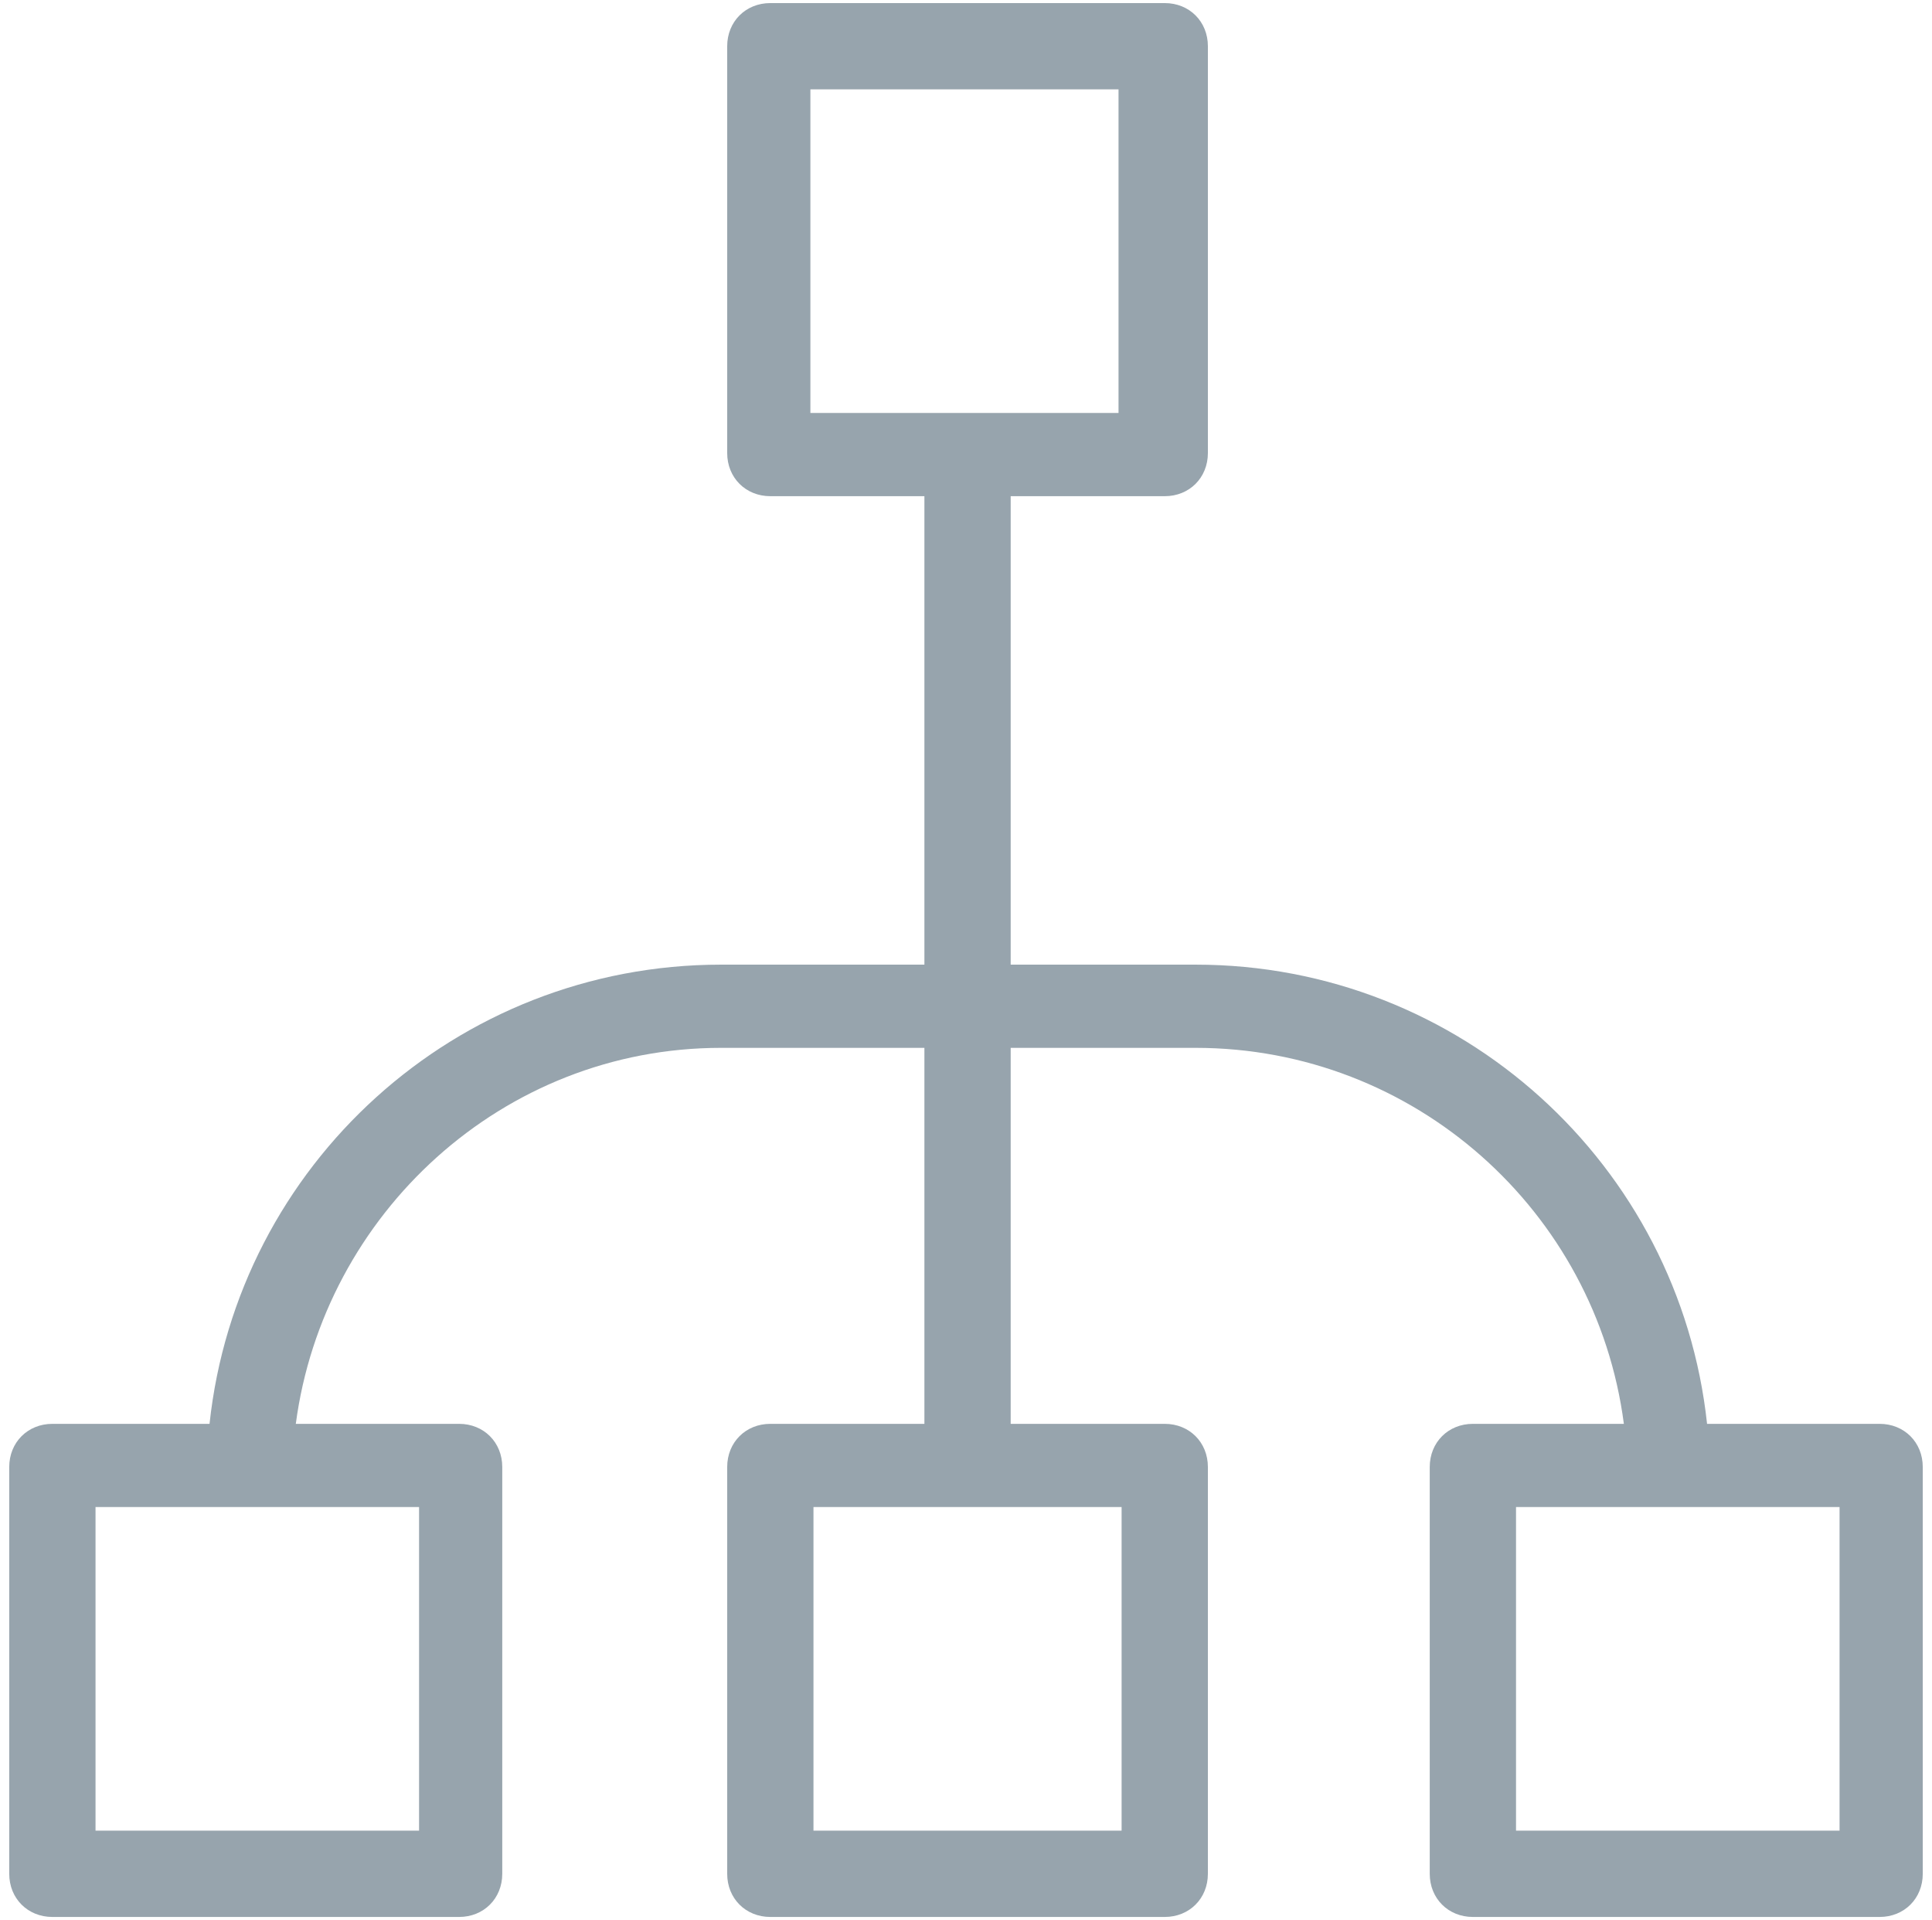 <?xml version="1.0" encoding="utf-8"?>
<!-- Generator: Adobe Illustrator 23.0.3, SVG Export Plug-In . SVG Version: 6.00 Build 0)  -->
<svg version="1.1" id="Layer_1" xmlns="http://www.w3.org/2000/svg" xmlns:xlink="http://www.w3.org/1999/xlink" x="0px" y="0px"
	 viewBox="0 0 62.7 62.3" style="enable-background:new 0 0 62.7 62.3;" xml:space="preserve">
<style type="text/css">
	.st0{fill:#97A4AD;}
</style>
<path class="st0" d="M61,46.2h-5.6c-0.9-8.4-8-14.9-16.6-14.9h-6V16.1h5c0.8,0,1.4-0.6,1.4-1.4V1.5c0-0.8-0.6-1.4-1.4-1.4H25
	c-0.8,0-1.4,0.6-1.4,1.4v13.2c0,0.8,0.6,1.4,1.4,1.4H30v15.2h-6.6c-8.6,0-15.7,6.5-16.6,14.9H1.7c-0.8,0-1.4,0.6-1.4,1.4v13.2
	c0,0.8,0.6,1.4,1.4,1.4h13.2c0.8,0,1.4-0.6,1.4-1.4V47.6c0-0.8-0.6-1.4-1.4-1.4H9.6C10.5,39.4,16.3,34,23.4,34H30v12.2H25
	c-0.8,0-1.4,0.6-1.4,1.4v13.2c0,0.8,0.6,1.4,1.4,1.4h12.8c0.8,0,1.4-0.6,1.4-1.4V47.6c0-0.8-0.6-1.4-1.4-1.4h-5V34h6
	c7.1,0,13,5.3,13.9,12.2h-4.9c-0.8,0-1.4,0.6-1.4,1.4v13.2c0,0.8,0.6,1.4,1.4,1.4H61c0.8,0,1.4-0.6,1.4-1.4V47.6
	C62.4,46.8,61.8,46.2,61,46.2z M26.3,13.4V2.9h10v10.5h-4.2h-2.7H26.3z M9.5,48.9h4.1v10.5H3.1V48.9h3.7 M36.4,48.9v10.5h-10V48.9
	h2.7h2.7H36.4z M55.5,48.9h4.2v10.5H49.2V48.9h3.6"/>
</svg>
